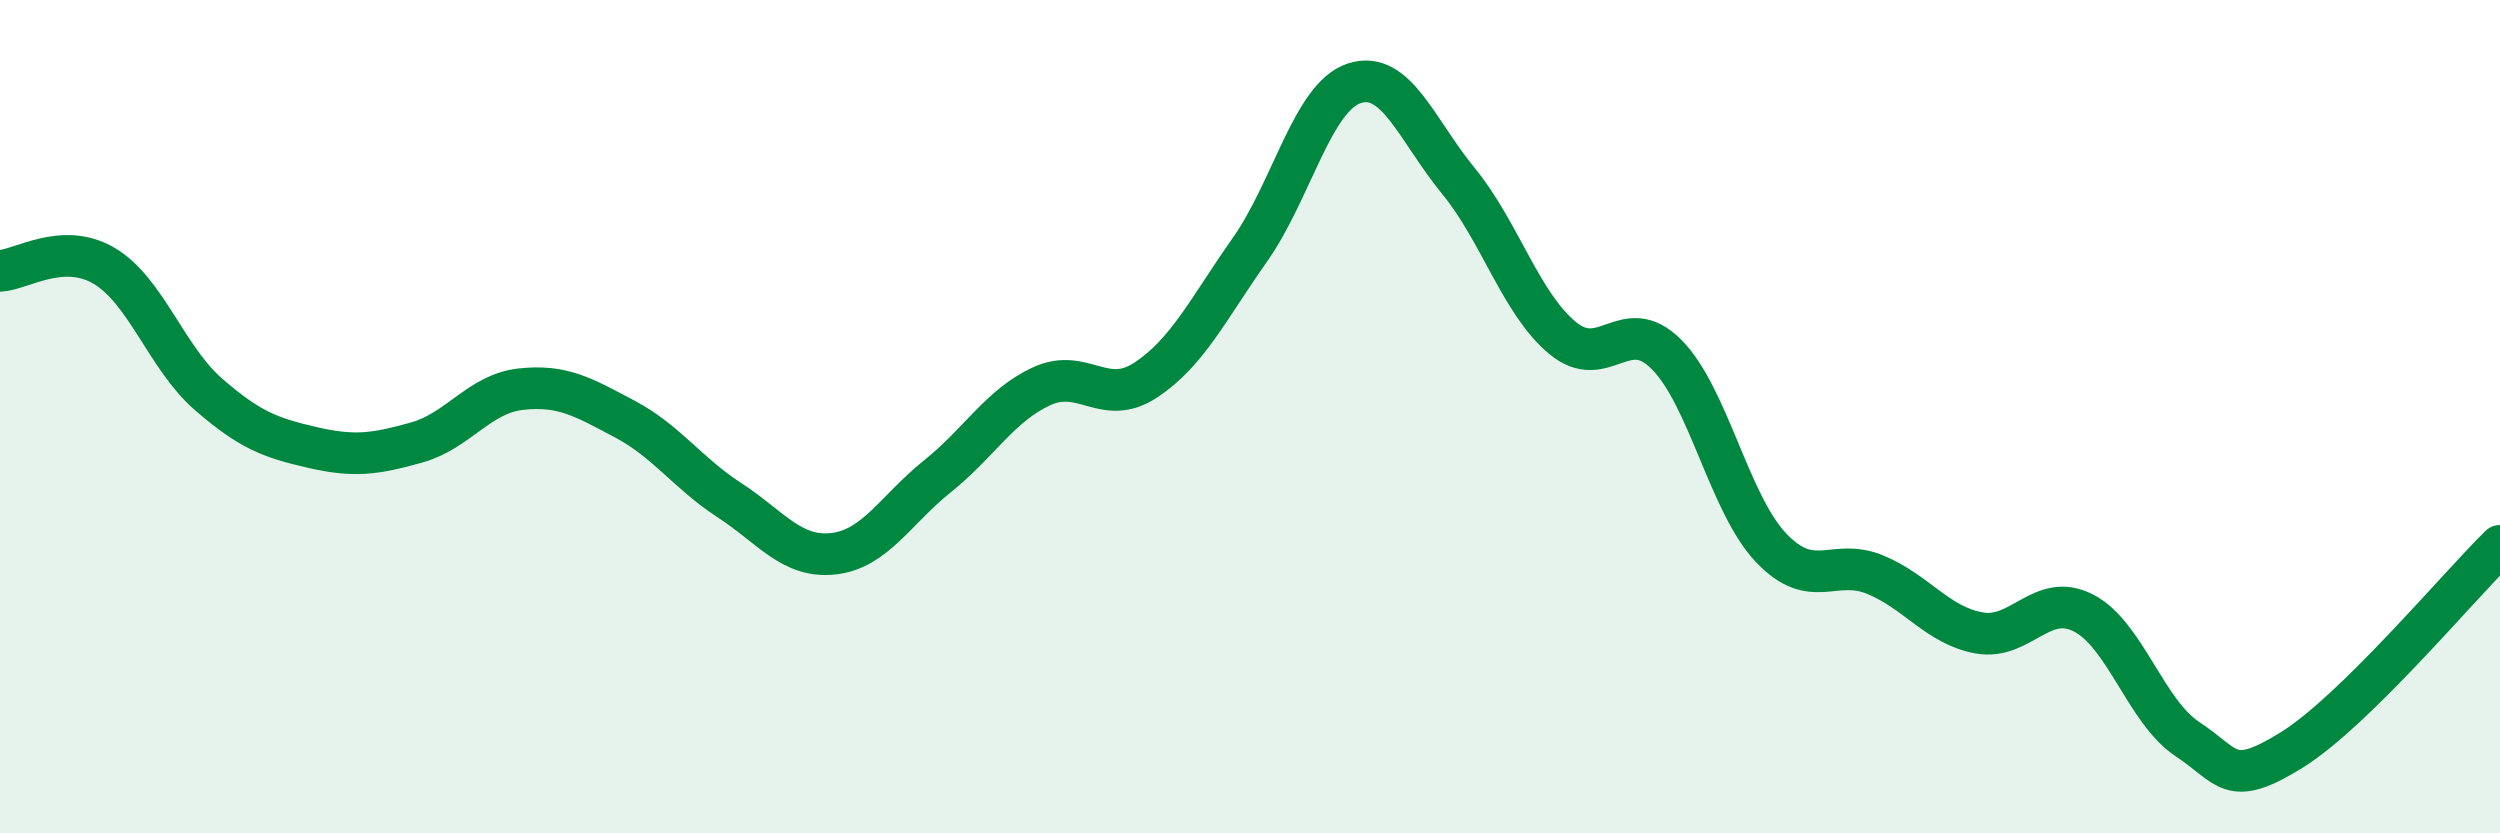
    <svg width="60" height="20" viewBox="0 0 60 20" xmlns="http://www.w3.org/2000/svg">
      <path
        d="M 0,6.5 C 0.5,6.48 1.5,5.79 2.5,6.38 C 3.5,6.97 4,8.59 5,9.46 C 6,10.33 6.5,10.51 7.5,10.74 C 8.5,10.97 9,10.9 10,10.62 C 11,10.34 11.5,9.45 12.5,9.34 C 13.5,9.23 14,9.53 15,10.06 C 16,10.59 16.5,11.35 17.5,12 C 18.5,12.65 19,13.4 20,13.29 C 21,13.18 21.5,12.23 22.5,11.43 C 23.5,10.63 24,9.73 25,9.27 C 26,8.81 26.5,9.78 27.5,9.12 C 28.5,8.46 29,7.41 30,5.99 C 31,4.57 31.5,2.33 32.5,2 C 33.5,1.67 34,3.12 35,4.34 C 36,5.56 36.5,7.28 37.5,8.11 C 38.5,8.94 39,7.5 40,8.51 C 41,9.52 41.5,12.08 42.5,13.14 C 43.5,14.2 44,13.38 45,13.79 C 46,14.2 46.5,15.01 47.5,15.19 C 48.5,15.37 49,14.2 50,14.71 C 51,15.22 51.5,17.08 52.5,17.74 C 53.5,18.4 53.5,18.93 55,18 C 56.5,17.07 59,14.08 60,13.1L60 20L0 20Z"
        fill="#008740"
        opacity="0.1"
        stroke-linecap="round"
        stroke-linejoin="round"
      />
      <path
        d="M 0,6.5 C 0.5,6.48 1.5,5.79 2.5,6.38 C 3.5,6.97 4,8.59 5,9.46 C 6,10.33 6.5,10.51 7.5,10.74 C 8.5,10.97 9,10.9 10,10.62 C 11,10.34 11.5,9.45 12.5,9.34 C 13.5,9.23 14,9.53 15,10.06 C 16,10.59 16.5,11.35 17.5,12 C 18.5,12.65 19,13.4 20,13.29 C 21,13.18 21.5,12.23 22.5,11.43 C 23.5,10.63 24,9.73 25,9.27 C 26,8.81 26.5,9.78 27.5,9.12 C 28.5,8.46 29,7.41 30,5.99 C 31,4.57 31.5,2.33 32.5,2 C 33.5,1.67 34,3.12 35,4.34 C 36,5.56 36.5,7.28 37.5,8.11 C 38.5,8.94 39,7.5 40,8.51 C 41,9.52 41.5,12.08 42.5,13.14 C 43.5,14.2 44,13.38 45,13.79 C 46,14.2 46.5,15.01 47.5,15.19 C 48.5,15.37 49,14.2 50,14.71 C 51,15.22 51.5,17.08 52.5,17.74 C 53.5,18.4 53.5,18.93 55,18 C 56.5,17.07 59,14.08 60,13.1"
        stroke="#008740"
        stroke-width="1"
        fill="none"
        stroke-linecap="round"
        stroke-linejoin="round"
      />
    </svg>
  
